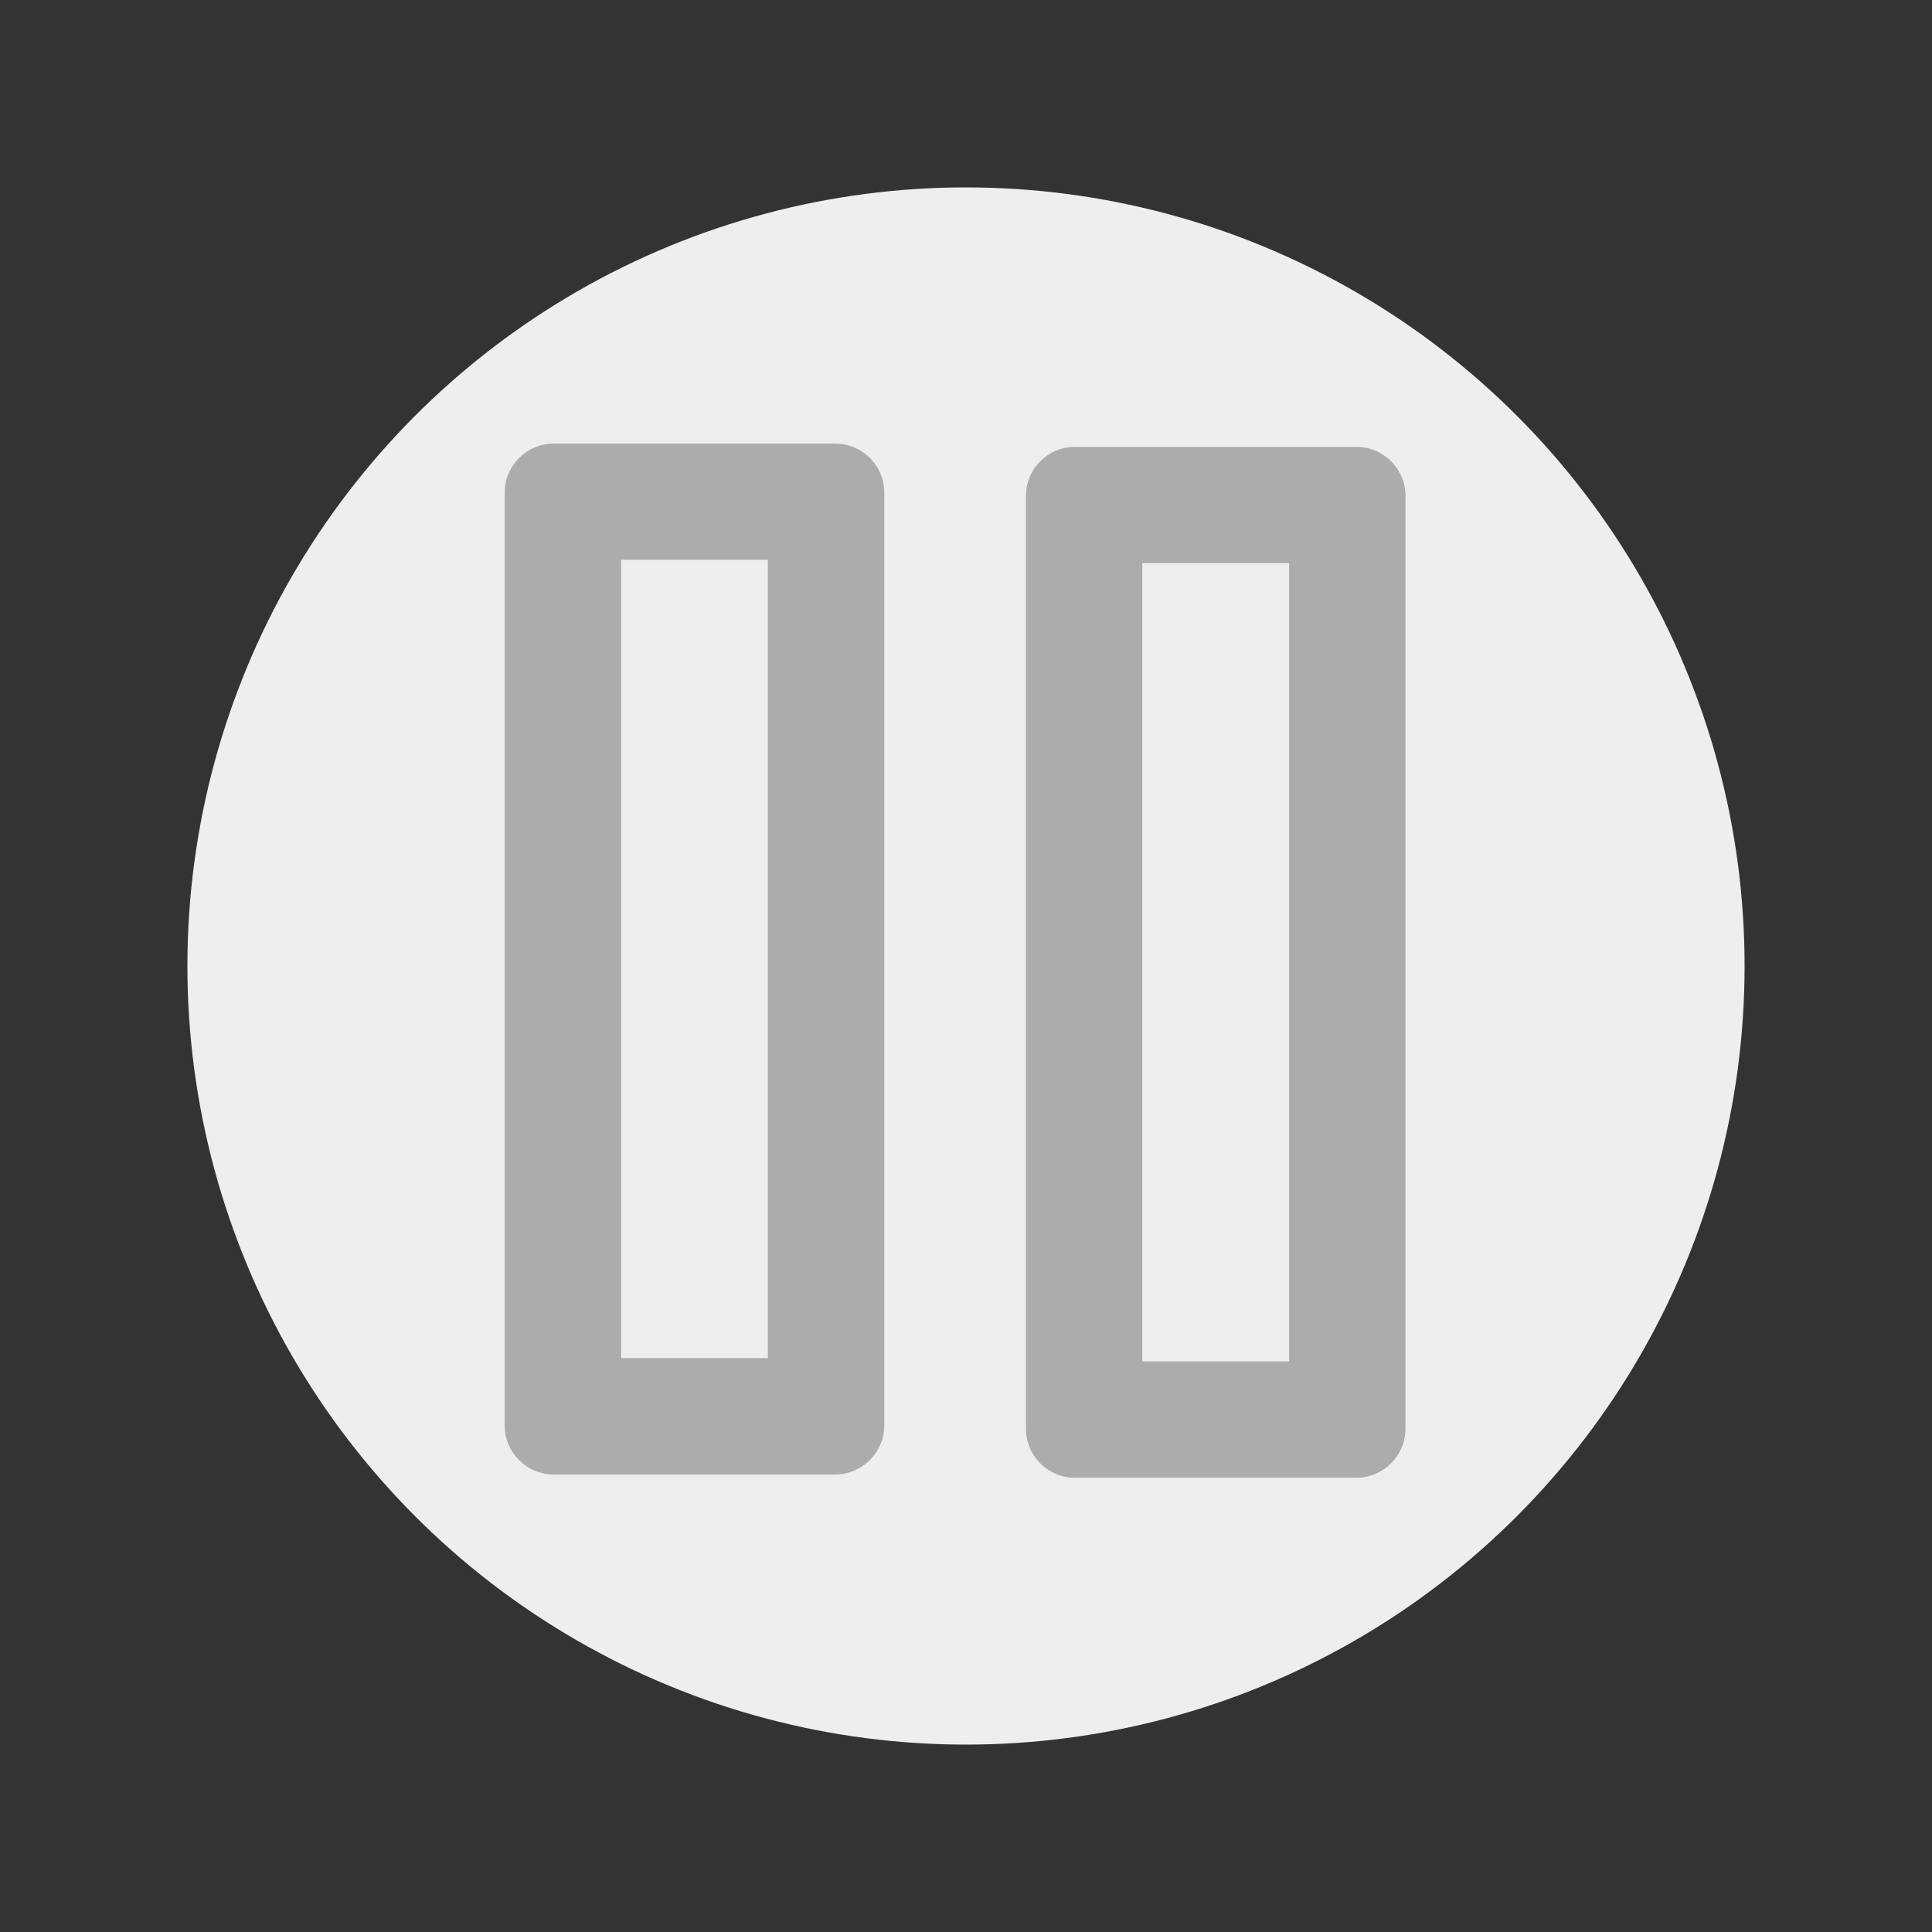 <?xml version="1.0" encoding="UTF-8" standalone="no"?>
<svg
   xml:space="preserve"
   viewBox="0 0 800 800"
   y="0px"
   x="0px"
   id="Layer_1"
   version="1.1"
   style="enable-background:new 0 0 800 800;"
   xmlns="http://www.w3.org/2000/svg"
   xmlns:svg="http://www.w3.org/2000/svg"
   xmlns:rdf="http://www.w3.org/1999/02/22-rdf-syntax-ns#"
   xmlns:cc="http://creativecommons.org/ns#"
   xmlns:dc="http://purl.org/dc/elements/1.1/"><rect x="0" y="0" width="800" height="800" fill="#333333" stroke="none"/><defs
   id="defs13" />
<style
   id="style2"
   type="text/css">
	.st0{fill:#323a3e;}
</style>
<circle
   style="fill:#eeeeee;fill-opacity:1;stroke-width:7.756"
   id="path1"
   cx="400"
   cy="400"
   r="322.4" /><path
   id="path4"
   d="m 317.952,562.361 h -60.775 v -330.565 h 60.775 v 330.565 m 48.195,27.88 v -386.24 c 0,-11.22 -9.095,-20.315 -20.315,-20.315 h -116.535 c -11.22,0 -20.315,9.095 -20.315,20.315 v 386.24 c 0,11.22 9.095,20.315 20.315,20.315 h 116.45 c 11.22,0 20.4,-9.095 20.4,-20.315 z"
   class="st0"
   style="stroke-width:0.85;fill:#acacac;fill-opacity:1" />


<path
   id="path21"
   d="m 210.064,199.089 c 1.105,-4.083 3.309,-7.531 6.631,-10.375 5.42,-4.639 2.107,-4.434 71.333,-4.427 l 62.449,0.007 3.442,1.603 c 4.056,1.889 7.757,5.398 9.877,9.364 l 1.522,2.849 v 199.008 199.008 l -1.522,2.849 c -2.12,3.967 -5.821,7.476 -9.877,9.364 l -3.442,1.603 -62.449,0.007 c -69.788,0.008 -65.982,0.262 -71.721,-4.79 -1.693,-1.49 -3.872,-4.376 -4.928,-6.527 l -1.893,-3.855 -0.126,-196.31 c -0.099,-153.671 0.054,-196.976 0.705,-199.379 z m 77.675,363.644 H 318.433 V 397.119 231.504 H 287.739 257.045 v 165.615 165.615 z"
   style="fill:#acacac;fill-opacity:1;stroke-width:0.675" /><path
   style="fill:#acacac;stroke-width:0.85;fill-opacity:1"
   class="st0"
   d="m 533.785,563.71 h -60.775 v -330.565 h 60.775 v 330.565 m 48.195,27.88 v -386.24 c 0,-11.22 -9.095,-20.315 -20.315,-20.315 h -116.535 c -11.22,0 -20.315,9.095 -20.315,20.315 v 386.24 c 0,11.22 9.095,20.315 20.315,20.315 h 116.45 c 11.22,0 20.4,-9.095 20.4,-20.315 z"
   id="path4-3" /><path
   style="fill:#acacac;fill-opacity:1;stroke-width:0.675"
   d="m 425.897,200.438 c 1.105,-4.083 3.309,-7.531 6.631,-10.375 5.42,-4.639 2.107,-4.434 71.333,-4.427 l 62.449,0.007 3.442,1.603 c 4.056,1.889 7.757,5.398 9.877,9.364 l 1.522,2.849 v 199.008 199.008 l -1.522,2.849 c -2.12,3.967 -5.821,7.476 -9.877,9.364 l -3.442,1.603 -62.449,0.007 c -69.788,0.008 -65.982,0.262 -71.721,-4.79 -1.693,-1.49 -3.872,-4.376 -4.928,-6.527 l -1.893,-3.855 -0.126,-196.31 c -0.099,-153.671 0.054,-196.976 0.705,-199.379 z m 77.675,363.644 h 30.694 V 398.468 232.852 H 503.572 472.878 v 165.615 165.615 z"
   id="path21-9" /></svg>
